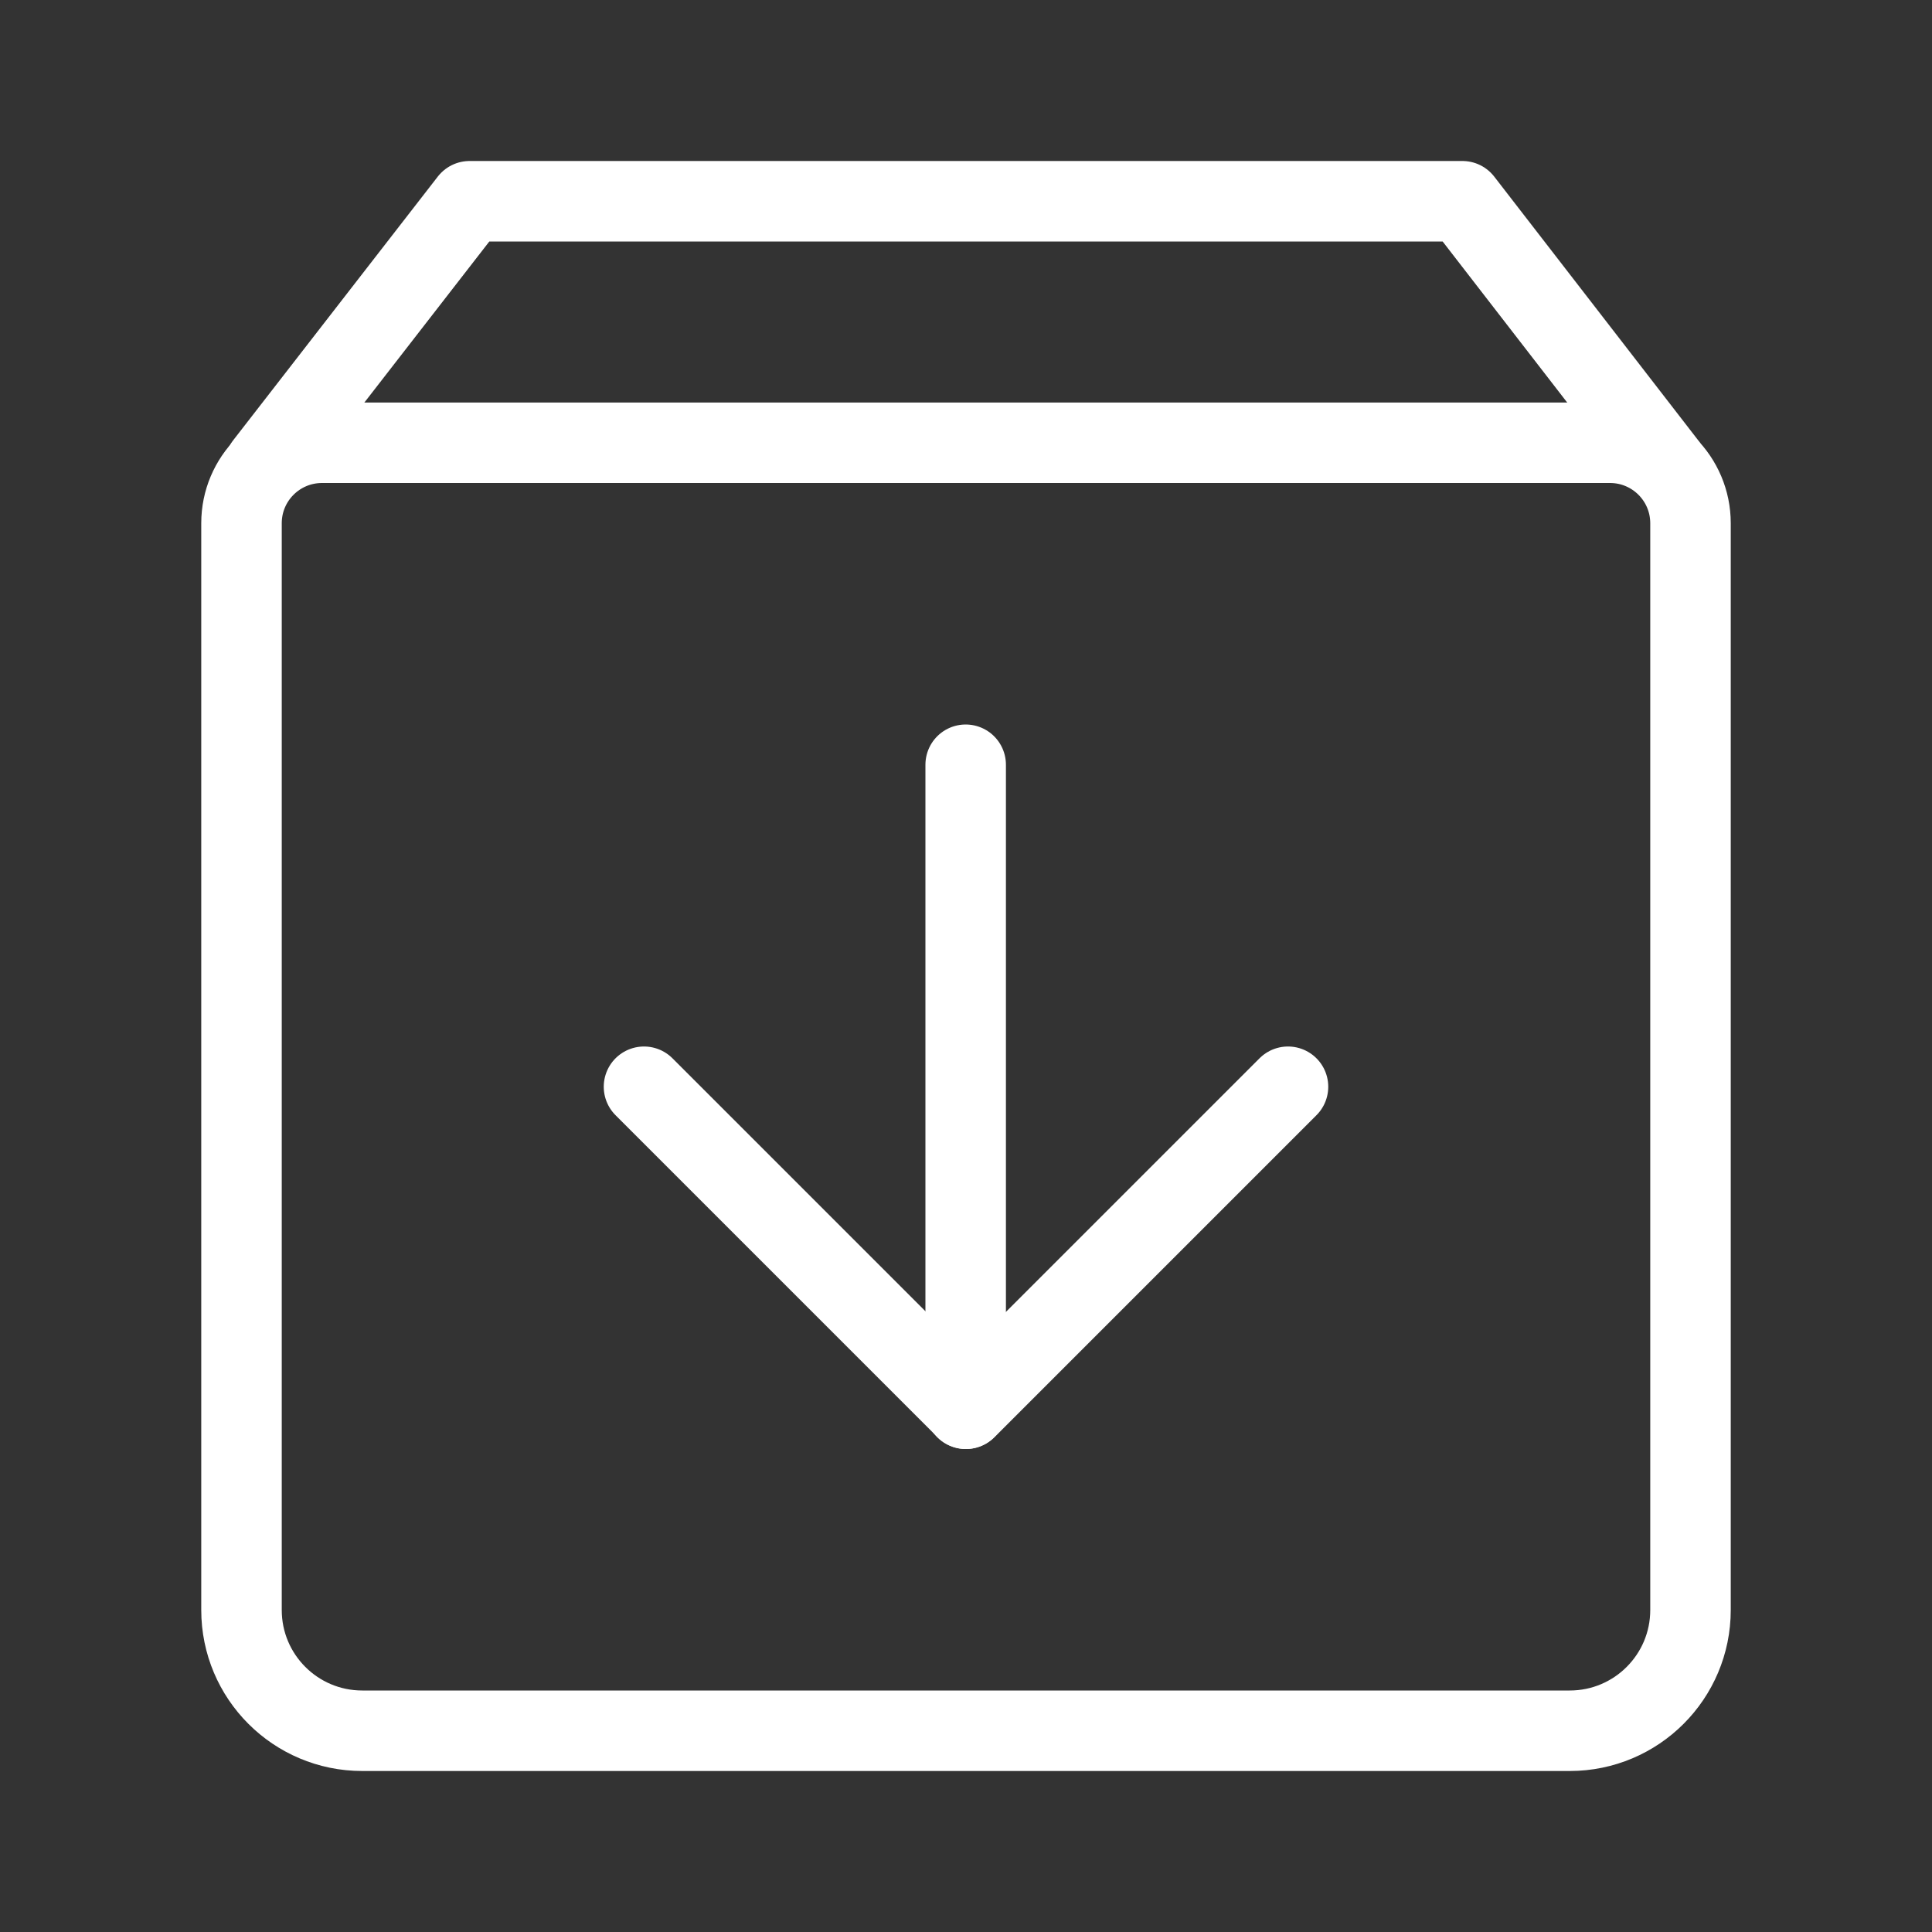 <?xml version="1.0" encoding="UTF-8"?>
<svg xmlns="http://www.w3.org/2000/svg" width="24" height="24" viewBox="0 0 48 48" fill="none">
  <rect x="0" y="0" width="48" height="48" fill="#333333" stroke="none"/>
  <path d="M41.4 11.551L36.333 5H11.667L6.584 11.551" stroke="#ffffff" stroke-width="2" stroke-linecap="round" stroke-linejoin="round"></path>
  <path d="M6 13C6 11.895 6.895 11 8 11H40C41.105 11 42 11.895 42 13V40C42 41.657 40.657 43 39 43H9C7.343 43 6 41.657 6 40V13Z" fill="none" stroke="#ffffff" stroke-width="2" stroke-linejoin="round"></path>
  <path d="M32 27L24 35L16 27" stroke="#ffffff" stroke-width="2" stroke-linecap="round" stroke-linejoin="round"></path>
  <path d="M23.992 19V35" stroke="#ffffff" stroke-width="2" stroke-linecap="round" stroke-linejoin="round"></path>
</svg>
